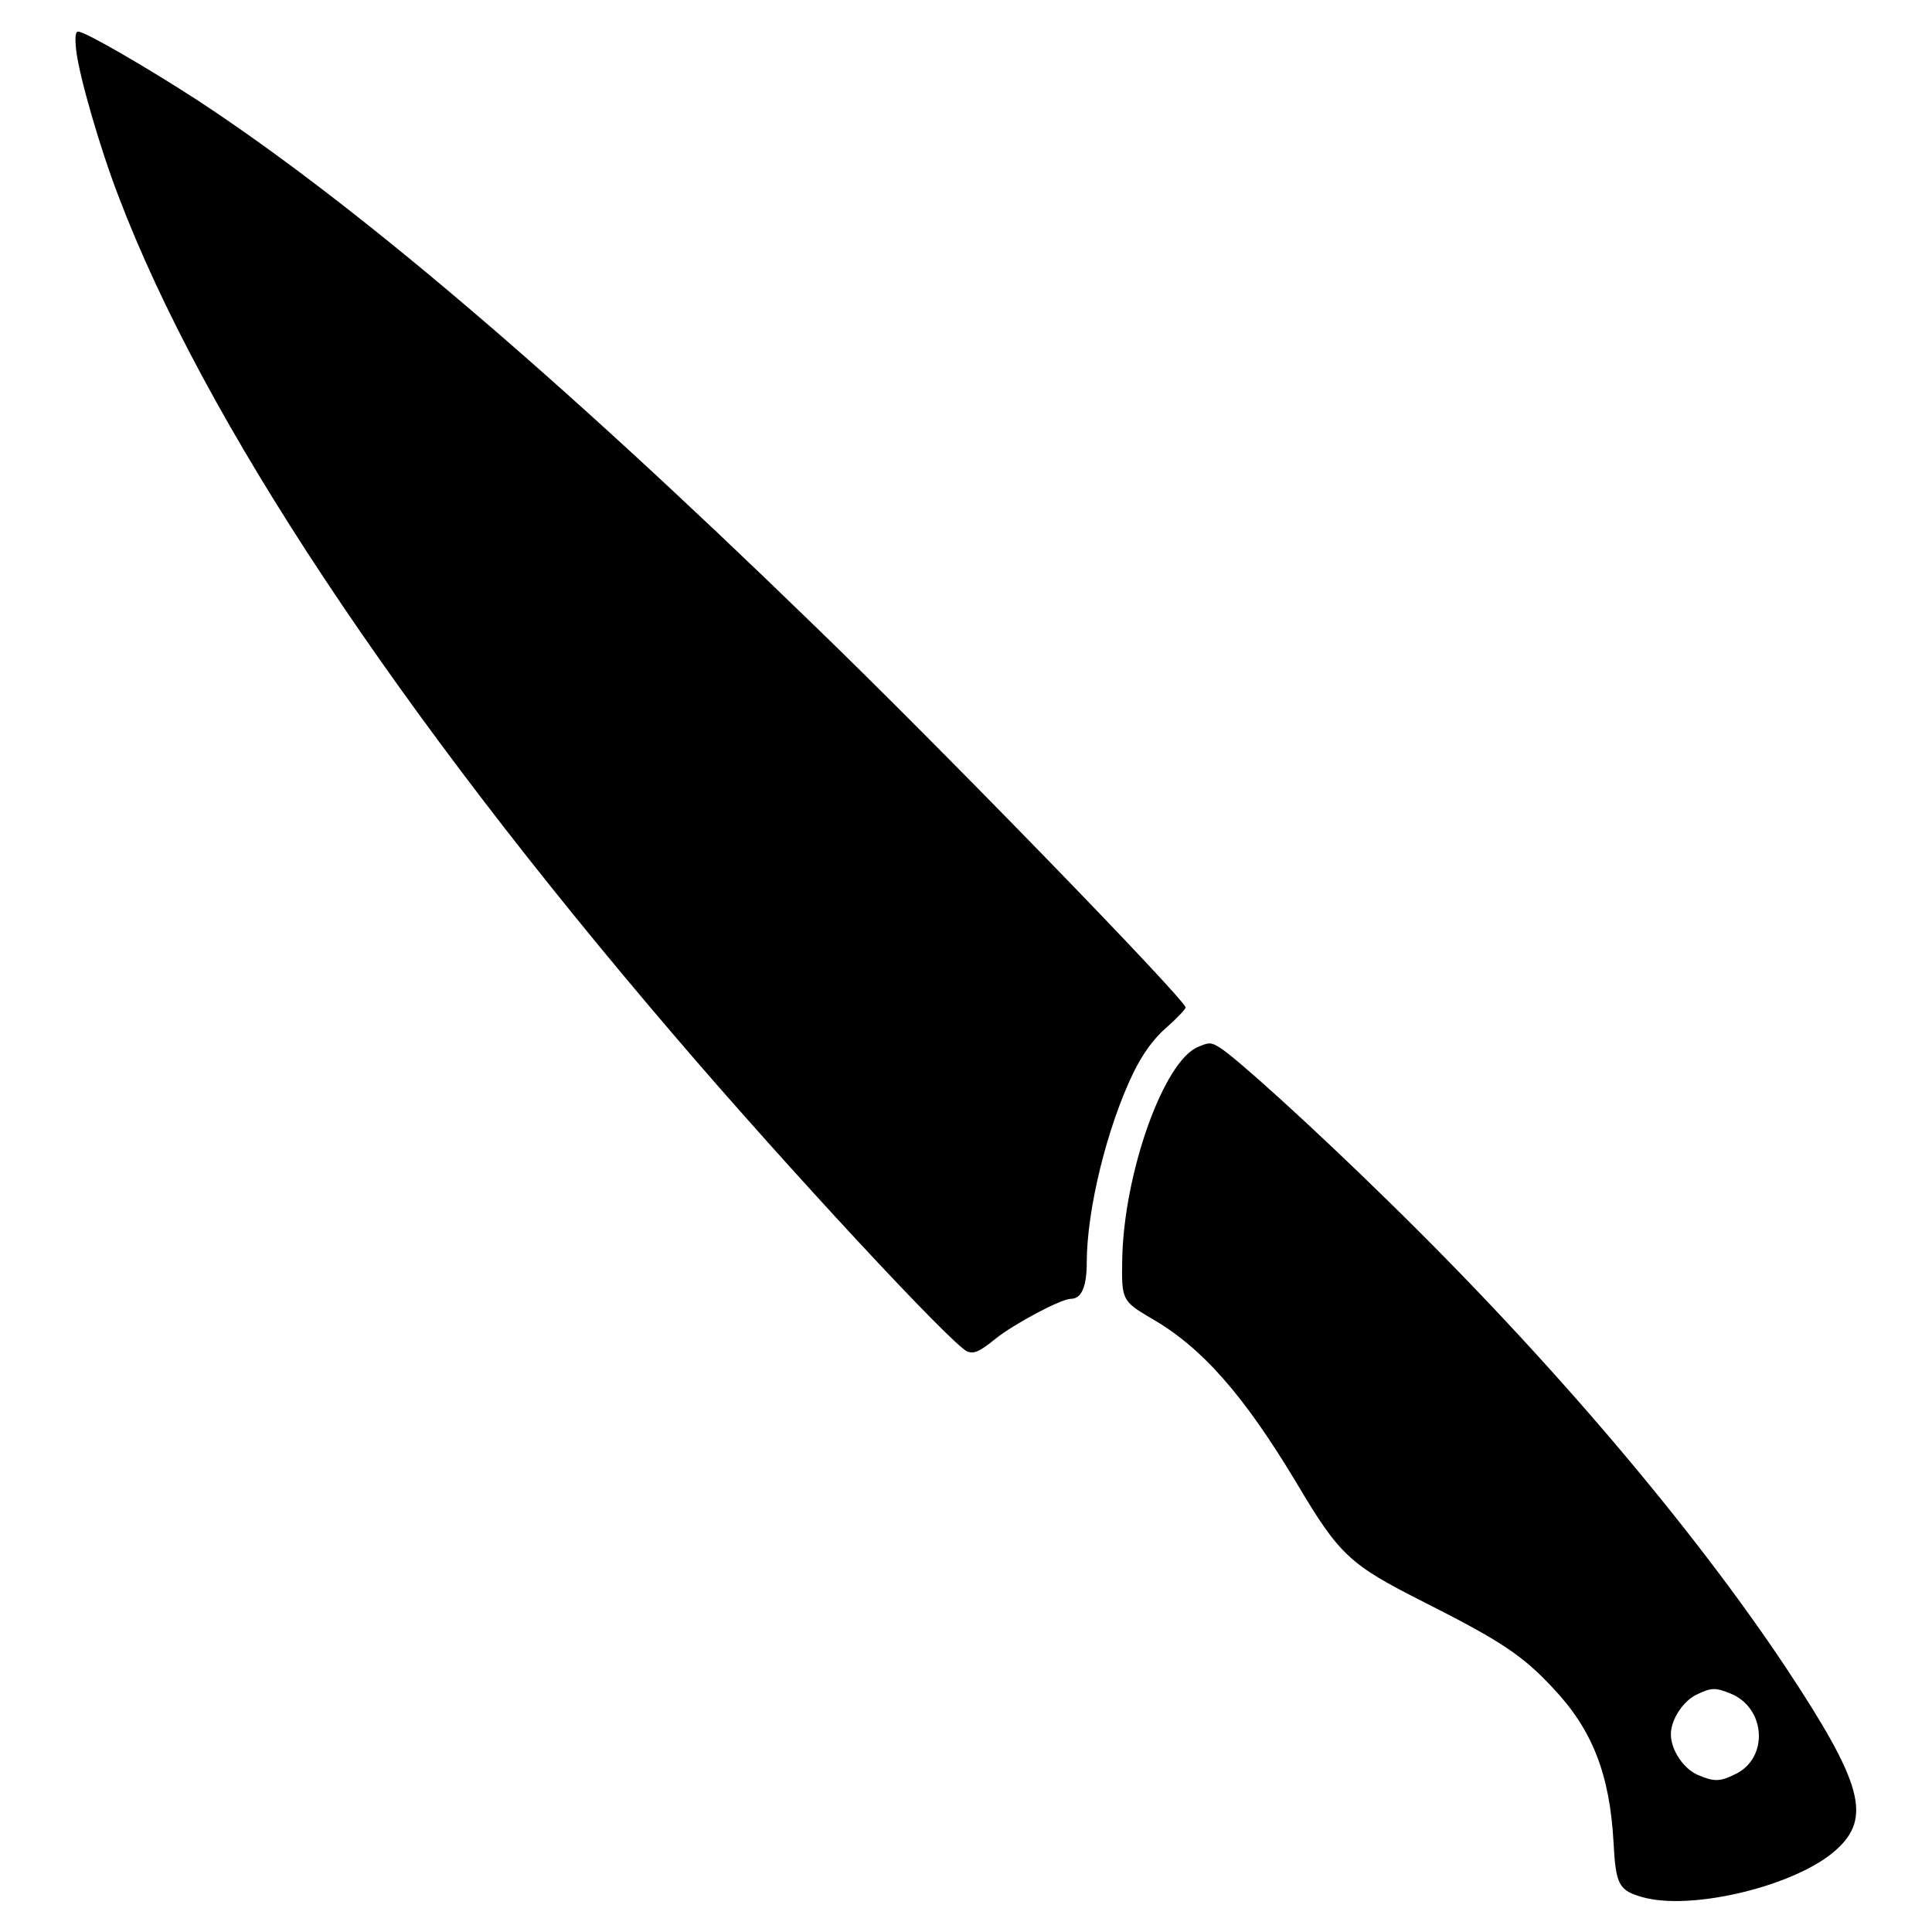 <?xml version="1.0" encoding="utf-8"?>
<!-- Svg Vector Icons : http://www.onlinewebfonts.com/icon -->
<!DOCTYPE svg PUBLIC "-//W3C//DTD SVG 1.1//EN" "http://www.w3.org/Graphics/SVG/1.1/DTD/svg11.dtd">
<svg version="1.1" xmlns="http://www.w3.org/2000/svg" xmlns:xlink="http://www.w3.org/1999/xlink" x="0px" y="0px" viewBox="0 0 256 256" enable-background="new 0 0 256 256" xml:space="preserve">
<g><g><g><path fill="#000000" d="M10.1,6.7c0.4,3.4,3.1,12.8,5.6,19.3c11.2,29.5,36.7,68.1,73.8,111.4c14.7,17.2,36.7,40.9,38.7,41.7c0.9,0.3,1.6,0,3.7-1.7c2.5-2,8.7-5.3,10-5.3c1.4,0,2.1-1.6,2.1-4.8c0-7,2.7-18,6.2-25.2c1.2-2.4,2.5-4.3,4.3-5.9c1.5-1.3,2.6-2.5,2.6-2.7c0-1-32.6-34.6-49.6-51C73.4,49.4,46.9,26.9,26.2,13.3c-6.8-4.4-14.9-9.1-15.8-9.1C10,4.1,9.9,4.9,10.1,6.7z"/><path fill="#000000" d="M158.8,138.7c-4.6,1.8-9.9,16.8-10.1,28.2c-0.1,5.3,0,5.5,3.7,7.7c6.9,3.9,12.5,10.4,19.4,21.9c5.7,9.6,7,10.8,16.9,15.8c10.3,5.2,13.1,7.1,17.1,11.4c5.2,5.5,7.5,11.4,8,20.4c0.3,5.7,0.7,6.4,3.9,7.3c6.5,1.8,20.2-1.5,25.5-6.2c4.9-4.3,3.6-8.9-6.6-24.3c-12.4-18.6-31.2-40.8-52.6-61.7c-10.3-10.1-20.5-19.3-22.4-20.4C160.5,138.1,160.2,138.1,158.8,138.7z M229.3,224.4c4.7,1.9,5.1,8.6,0.6,10.7c-2,1-2.8,1-4.9,0.1c-1.9-0.8-3.6-3.3-3.6-5.4c0-2,1.7-4.5,3.5-5.3C226.8,223.6,227.3,223.6,229.3,224.4z"/></g></g></g>
</svg>